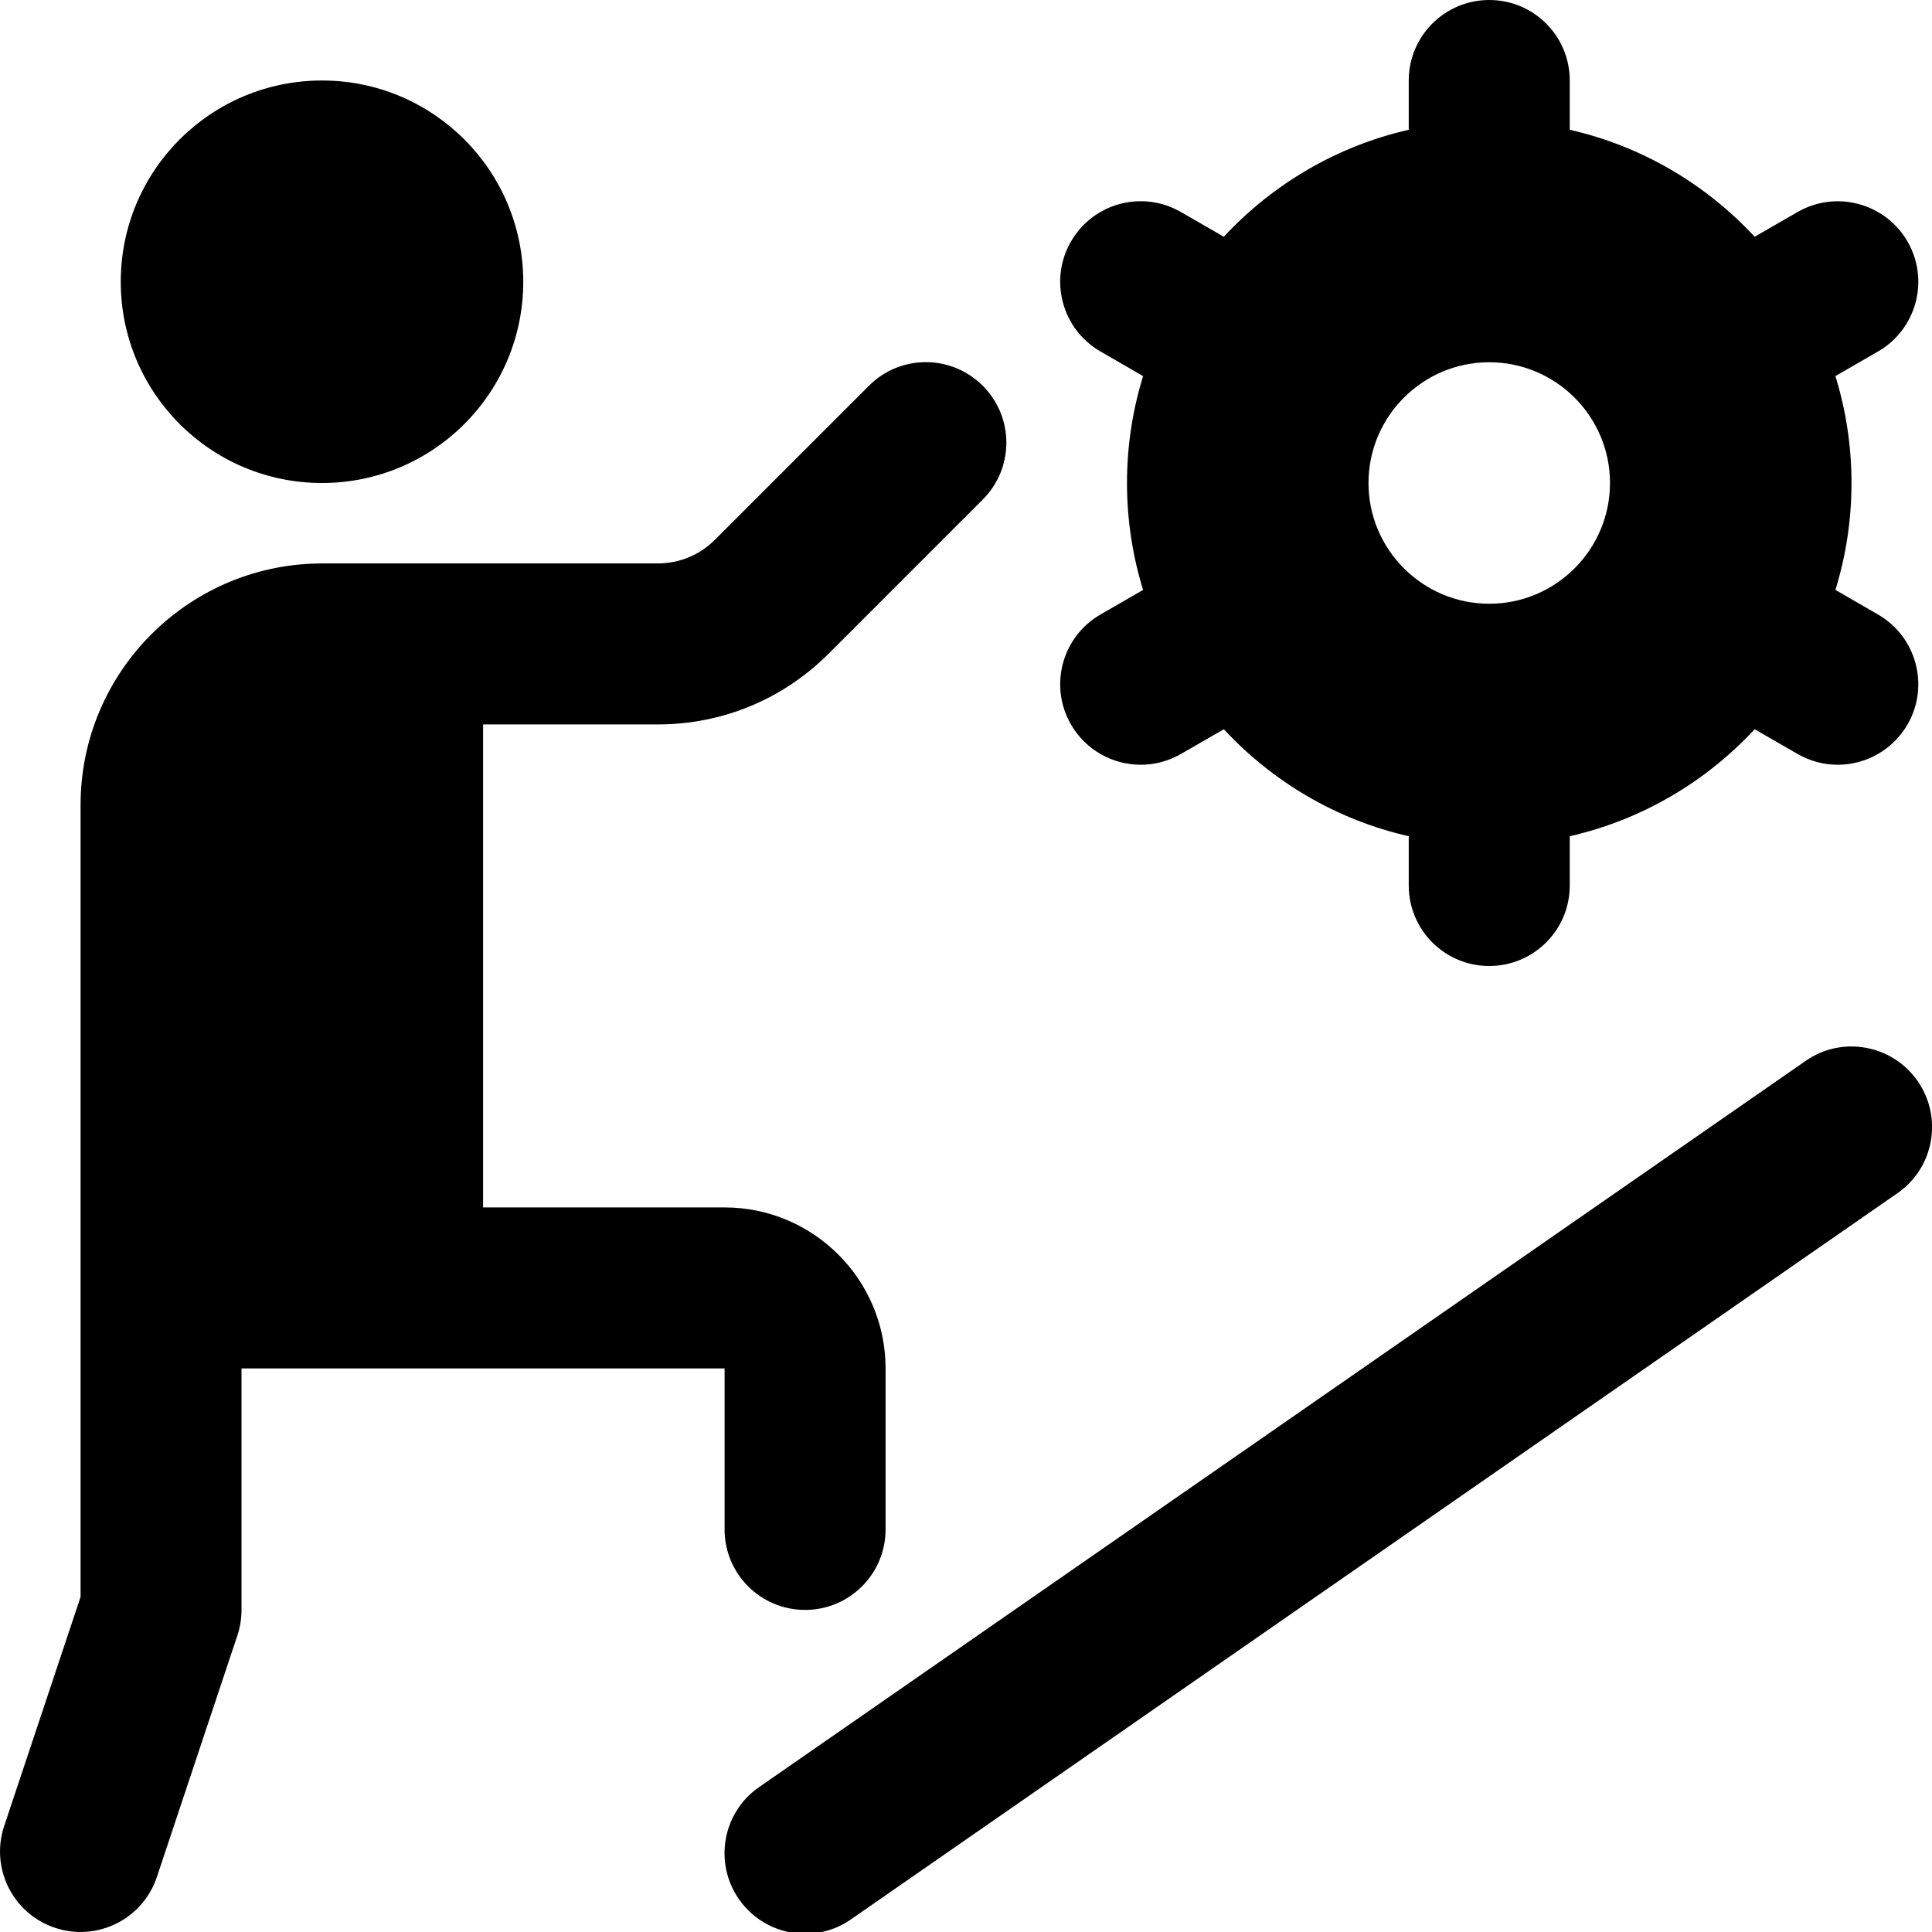 <?xml version="1.0" encoding="UTF-8"?>
<svg xmlns="http://www.w3.org/2000/svg" id="Layer_1" data-name="Layer 1" viewBox="0 0 24 24">
  <path d="m1.5,3.5c0-1.381,1.119-2.5,2.5-2.5s2.5,1.119,2.5,2.5-1.119,2.5-2.5,2.5-2.5-1.119-2.5-2.5Zm1.5,13.5v3c0,.107-.017.214-.051.316l-1,3c-.14.419-.53.684-.949.684-.104,0-.211-.017-.316-.052-.524-.174-.807-.74-.632-1.265l.949-2.846v-9.838c0-1.637,1.318-2.971,2.948-2.999.017,0,.034-.001.052-.001h4.171c.267,0,.519-.104.708-.293l1.914-1.914c.391-.391,1.023-.391,1.414,0s.391,1.023,0,1.414l-1.914,1.914c-.566.566-1.32.879-2.122.879h-2.171v6h3c1.103,0,2,.897,2,2v2c0,.553-.448,1-1,1s-1-.447-1-1v-2H3ZM13.67,7.634l.53-.306c-.13-.42-.2-.866-.2-1.328s.07-.908.2-1.328l-.53-.306c-.478-.276-.642-.888-.366-1.366.276-.478.886-.643,1.366-.366l.533.307c.605-.652,1.401-1.125,2.297-1.329v-.612c0-.553.448-1,1-1s1,.447,1,1v.612c.897.204,1.692.677,2.297,1.329l.533-.307c.479-.276,1.089-.111,1.366.366.276.479.112,1.09-.366,1.366l-.53.306c.13.42.2.866.2,1.328s-.07.908-.2,1.328l.53.306c.478.276.642.888.366,1.366-.186.32-.521.5-.867.5-.169,0-.341-.043-.499-.134l-.533-.307c-.605.652-1.401,1.125-2.297,1.329v.612c0,.553-.448,1-1,1s-1-.447-1-1v-.612c-.897-.204-1.692-.677-2.297-1.329l-.533.307c-.158.091-.33.134-.499.134-.346,0-.682-.18-.867-.5-.276-.479-.112-1.09.366-1.366Zm3.33-1.634c0,.827.673,1.5,1.5,1.5s1.5-.673,1.5-1.5-.673-1.5-1.5-1.5-1.5.673-1.5,1.5Zm6.822,7.43c-.315-.453-.939-.568-1.392-.251l-13,9.021c-.454.314-.566.938-.251,1.392.194.279.506.43.823.43.197,0,.396-.058.569-.179l13-9.021c.454-.314.566-.938.251-1.392Z"/>
</svg>
